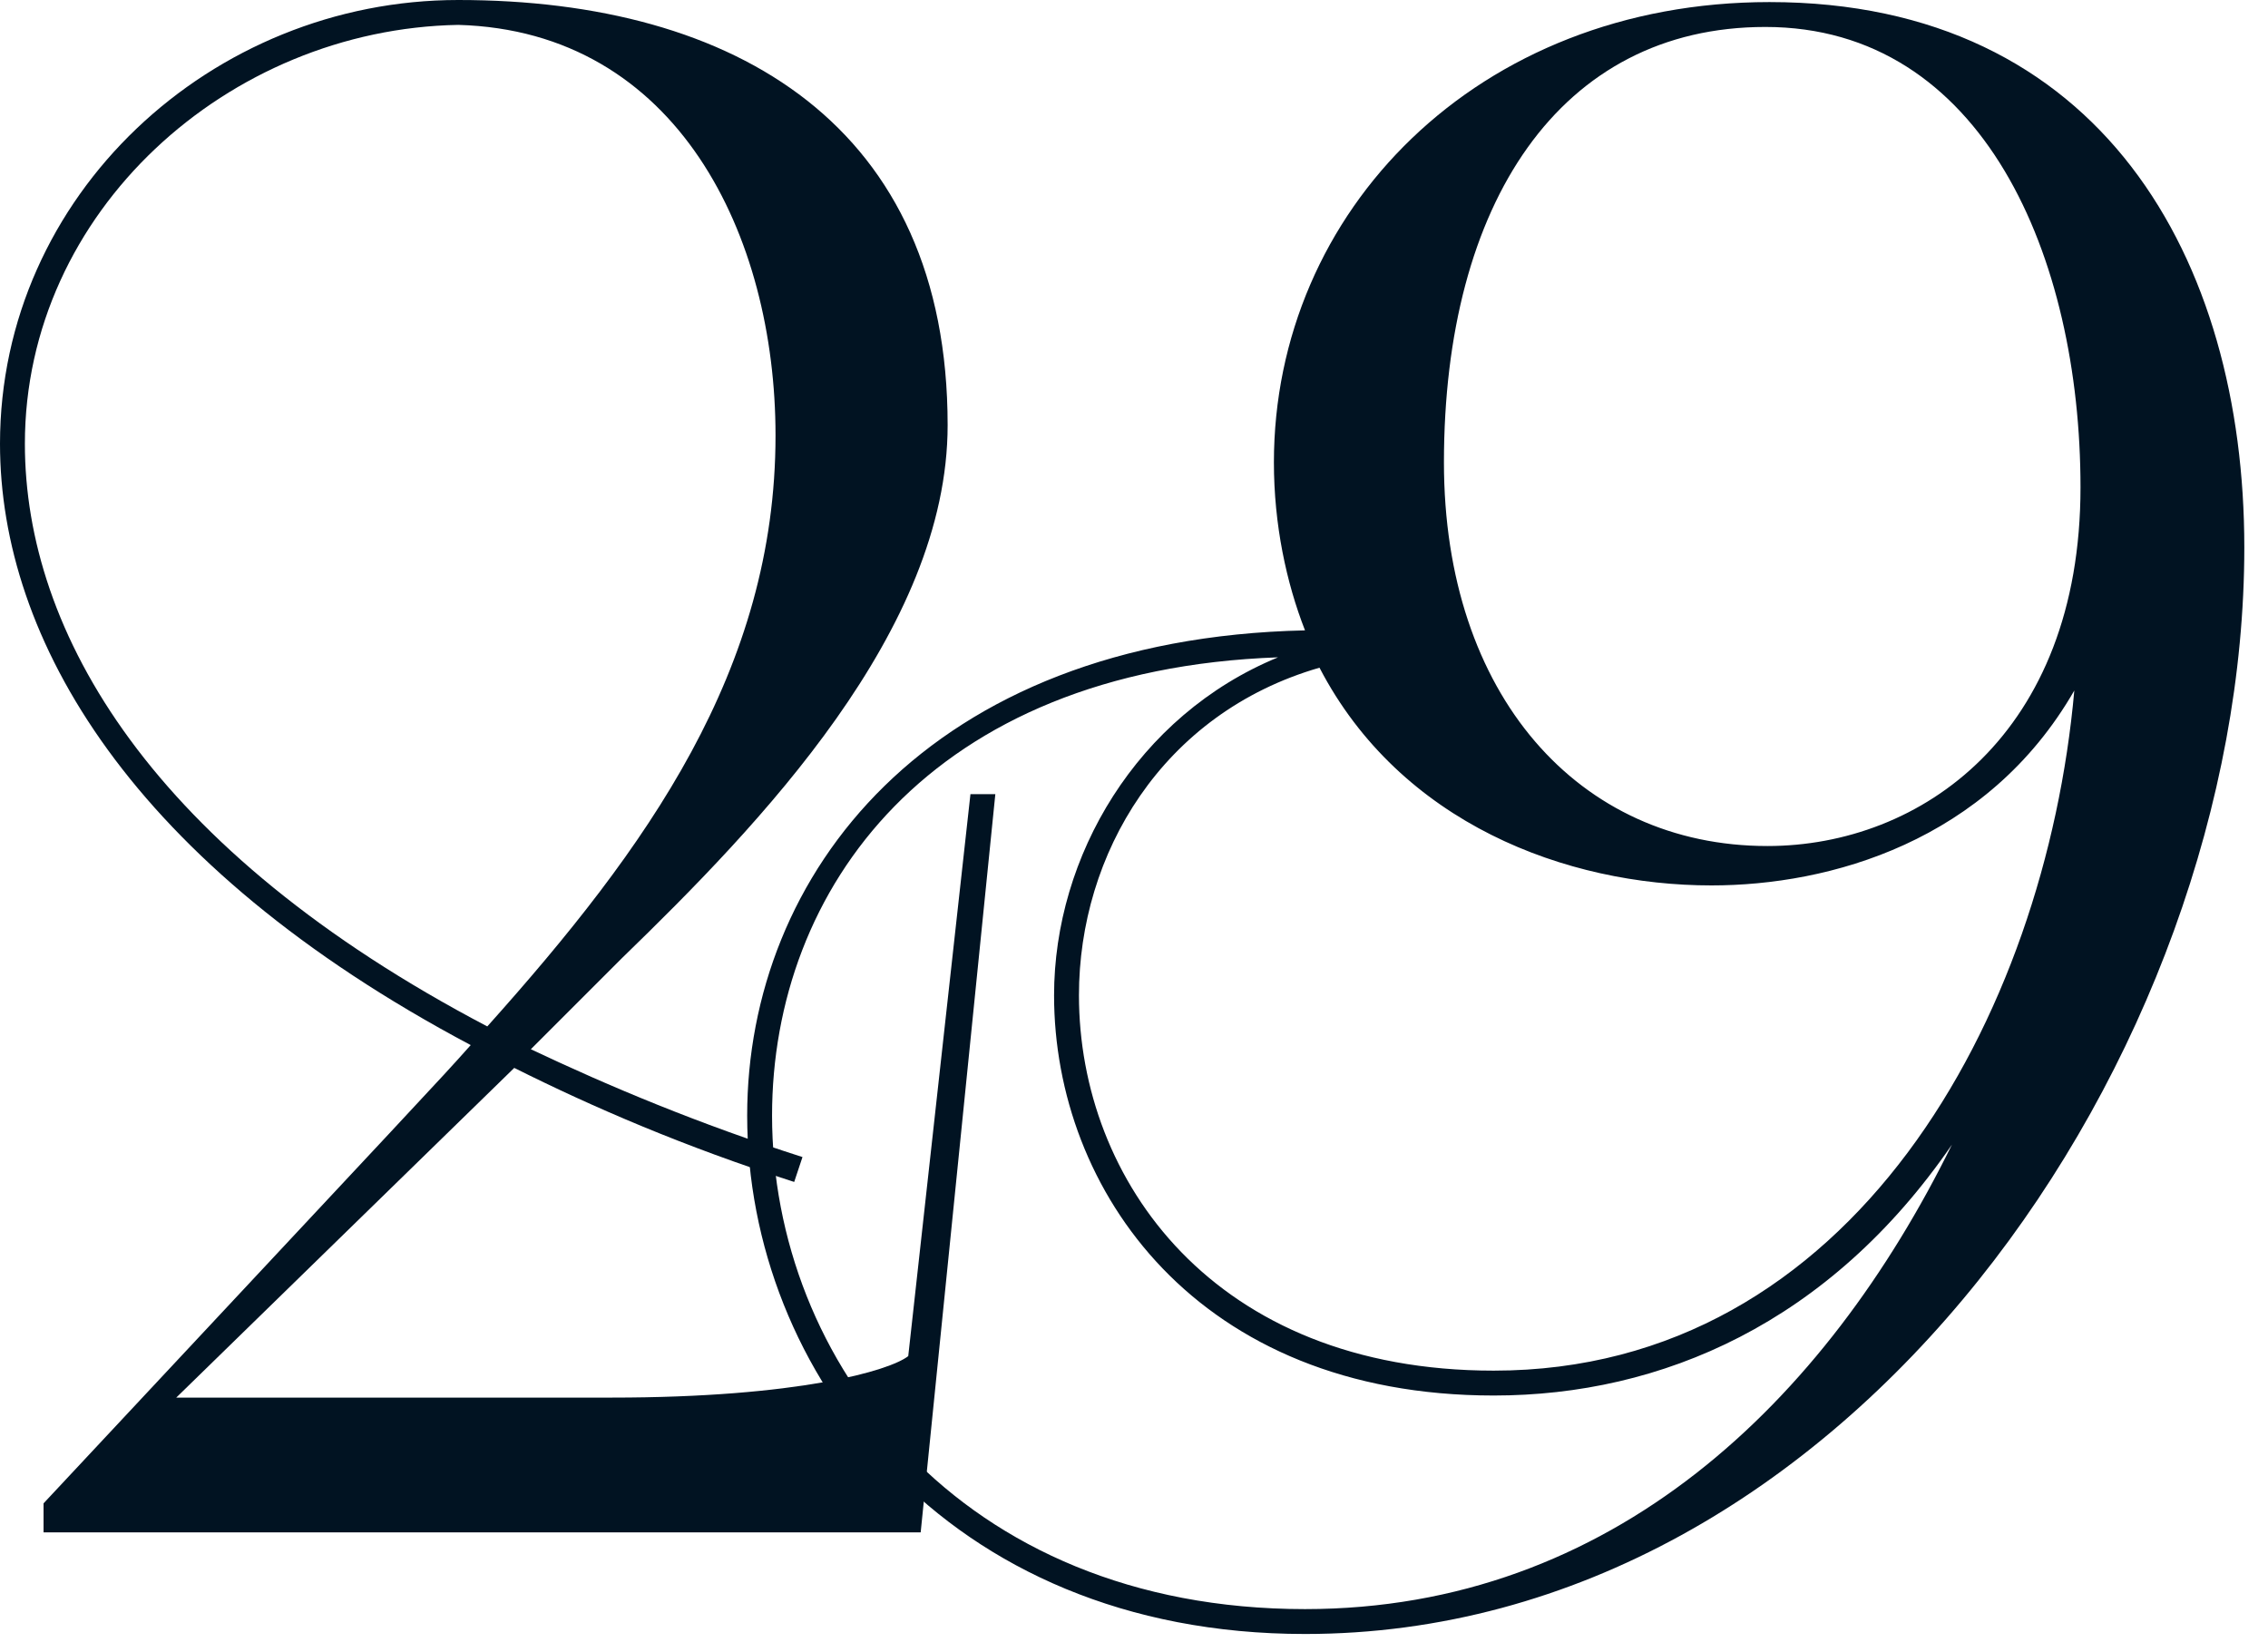 <?xml version="1.0" encoding="UTF-8"?> <svg xmlns="http://www.w3.org/2000/svg" width="70" height="51" viewBox="0 0 70 51" fill="none"><path d="M1.344 47.296V46.4C13.184 33.728 13.504 33.408 14.528 32.256C4.032 26.688 0 19.712 0 13.696C0 6.016 6.528 0 14.144 0C22.72 0 29.248 3.904 29.248 13.12C29.248 19.456 23.424 25.472 19.2 29.568L16.384 32.384C18.816 33.536 21.568 34.688 24.768 35.712L24.512 36.48C21.12 35.392 18.304 34.176 15.872 32.96L5.44 43.136H18.88C24.64 43.136 27.456 42.304 28.032 41.856L29.952 24.512H30.72L28.416 47.296H1.344ZM15.04 31.68C19.968 26.176 23.936 20.672 23.936 13.44C23.936 7.296 20.928 0.96 14.144 0.768C7.04 0.896 0.768 6.528 0.768 13.696C0.768 19.52 4.672 26.24 15.04 31.68Z" fill="#011322"></path><path d="M40.278 50.432C29.142 50.432 23.061 42.304 23.061 34.432C23.061 27.008 28.63 19.712 40.278 19.456C39.702 17.984 39.318 16.192 39.318 14.272C39.318 6.528 45.59 0.064 54.614 0.064C64.853 0.064 69.269 8 69.269 16.896C69.269 32.512 57.045 50.432 40.278 50.432ZM23.829 34.432C23.829 41.984 29.59 49.664 40.278 49.664C49.749 49.664 56.342 43.264 60.245 35.328C56.469 40.832 51.285 43.072 46.102 43.072C36.95 43.072 32.533 36.736 32.533 30.72C32.533 26.432 35.093 22.08 39.446 20.288C28.694 20.672 23.829 27.456 23.829 34.432ZM46.102 42.304C57.173 42.304 63.126 31.36 64.022 21.312C61.334 25.984 56.469 27.328 52.822 27.328C48.342 27.328 43.221 25.408 40.725 20.608C35.861 22.016 33.301 26.368 33.301 30.72C33.301 36.416 37.462 42.304 46.102 42.304ZM54.55 26.112C59.285 26.112 64.213 22.656 64.213 15.04C64.213 7.936 61.206 0.832 54.486 0.832C48.15 0.832 44.566 6.272 44.566 14.272C44.566 21.44 48.725 26.112 54.55 26.112Z" fill="#011322"></path></svg> 